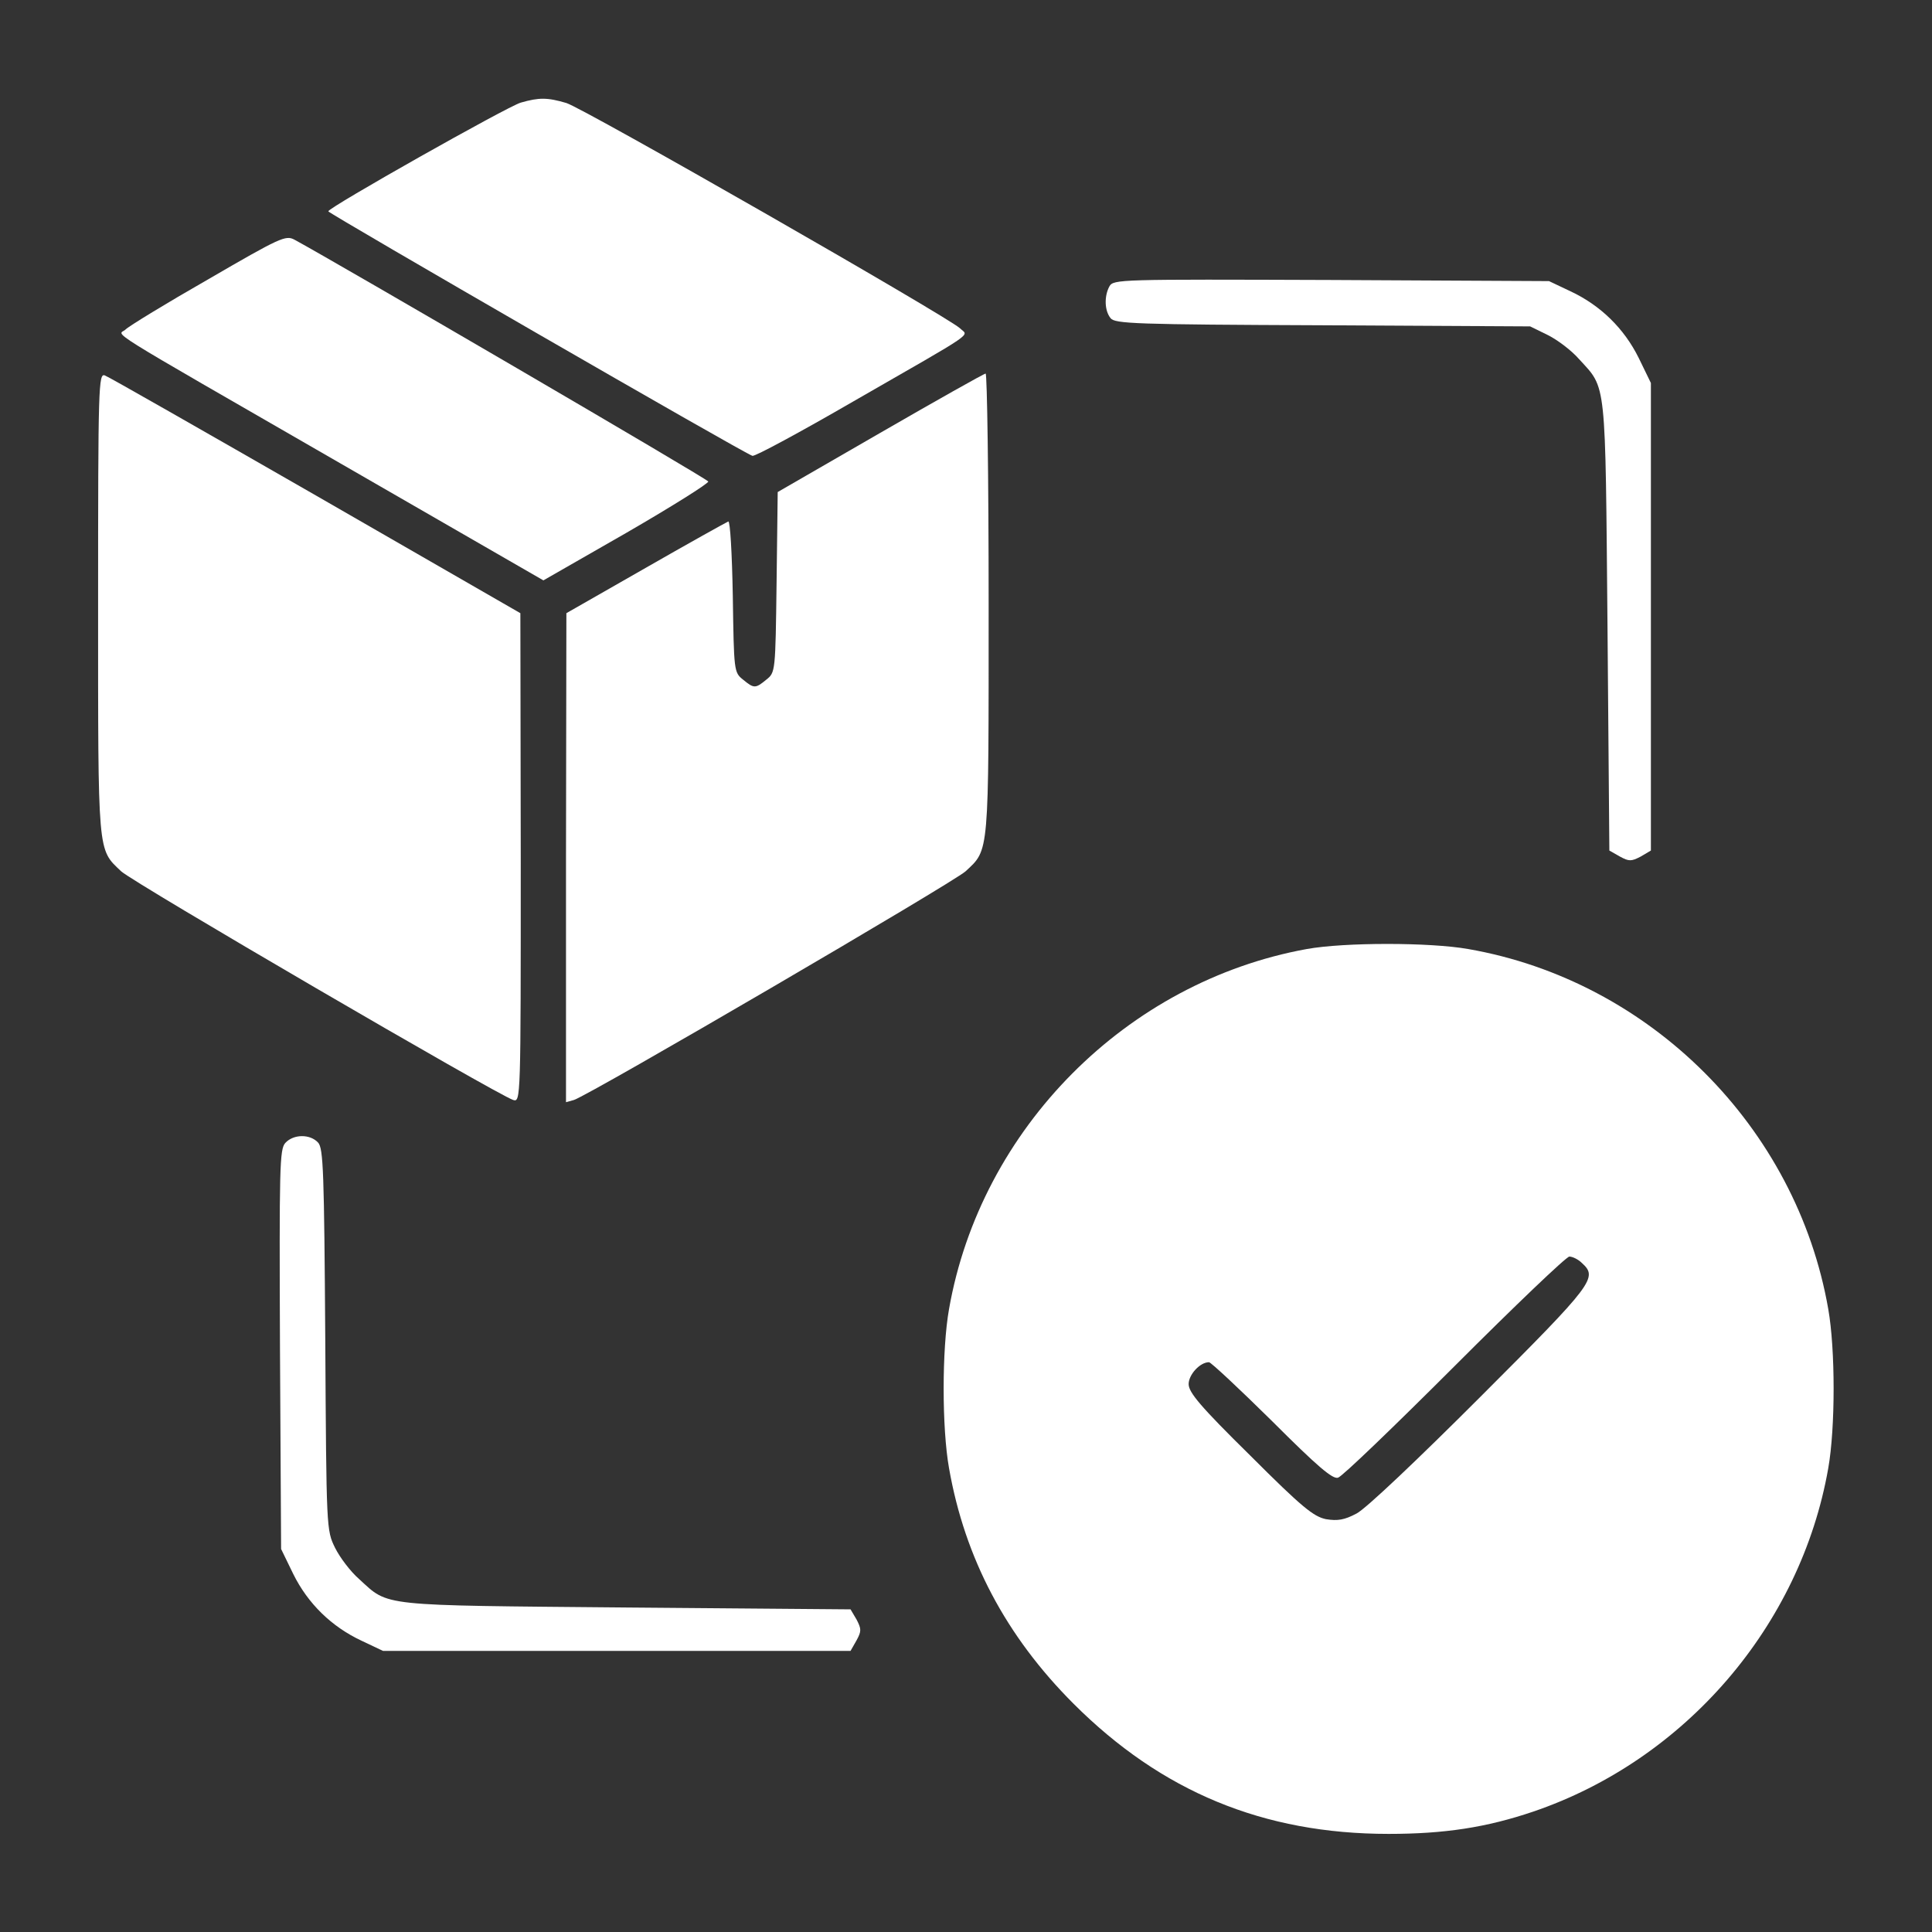 <svg width="50" height="50" viewBox="0 0 50 50" fill="none" xmlns="http://www.w3.org/2000/svg">
<rect x="0" y="0" width="50" height="50" fill="#333333" stroke="none"/>
<path d="M13.477 2.656C13.135 2.754 8.496 5.371 8.496 5.469C8.506 5.527 19.297 11.758 19.473 11.797C19.541 11.816 20.713 11.182 22.08 10.391C25.361 8.506 25.059 8.711 24.844 8.496C24.521 8.193 15.107 2.803 14.658 2.666C14.16 2.52 13.955 2.52 13.477 2.656Z" fill="white"/>
<path d="M5.391 7.227C4.297 7.852 3.34 8.438 3.252 8.525C3.067 8.711 2.422 8.311 8.809 11.992L14.063 15.02L16.211 13.789C17.393 13.105 18.34 12.51 18.33 12.461C18.311 12.393 8.682 6.777 7.617 6.201C7.393 6.084 7.256 6.143 5.391 7.227Z" fill="white"/>
<path d="M28.711 7.412C28.574 7.666 28.584 8.037 28.74 8.232C28.848 8.379 29.365 8.398 34.228 8.418L39.6 8.447L40.059 8.672C40.312 8.799 40.674 9.072 40.869 9.297C41.582 10.078 41.543 9.756 41.602 16.211L41.65 22.012L41.924 22.168C42.158 22.295 42.217 22.295 42.461 22.168L42.725 22.012V15.957V9.912L42.412 9.268C42.031 8.496 41.416 7.9 40.645 7.539L40.088 7.275L34.453 7.246C28.945 7.227 28.818 7.227 28.711 7.412Z" fill="white"/>
<path d="M2.539 15.615C2.539 22.178 2.52 21.963 3.135 22.549C3.447 22.842 12.861 28.33 13.281 28.467C13.477 28.525 13.477 28.496 13.477 22.197L13.467 15.869L8.174 12.822C5.264 11.152 2.803 9.746 2.715 9.717C2.549 9.648 2.539 9.971 2.539 15.615Z" fill="white"/>
<path d="M22.783 11.201L20.127 12.734L20.098 15.068C20.068 17.383 20.068 17.402 19.834 17.588C19.551 17.822 19.512 17.822 19.229 17.588C18.994 17.402 18.994 17.363 18.965 15.43C18.945 14.316 18.896 13.477 18.848 13.496C18.799 13.516 17.832 14.053 16.709 14.697L14.658 15.869L14.648 22.197V28.525L14.854 28.467C15.273 28.33 24.668 22.842 24.99 22.549C25.605 21.973 25.586 22.178 25.586 15.625C25.586 12.354 25.547 9.668 25.508 9.668C25.469 9.668 24.238 10.361 22.783 11.201Z" fill="white"/>
<path d="M33.818 24.561C29.15 25.41 25.381 29.209 24.561 33.877C24.375 34.922 24.375 36.953 24.561 37.998C24.971 40.332 26.035 42.344 27.783 44.092C30.059 46.367 32.695 47.461 35.938 47.461C37.383 47.461 38.467 47.295 39.678 46.885C43.613 45.547 46.602 42.07 47.315 37.998C47.5 36.953 47.5 34.922 47.315 33.877C46.494 29.17 42.705 25.381 37.998 24.561C37.002 24.385 34.795 24.385 33.818 24.561ZM40.938 32.685C41.357 33.066 41.26 33.203 38.31 36.152C36.709 37.754 35.342 39.053 35.107 39.17C34.795 39.336 34.619 39.365 34.316 39.316C33.994 39.248 33.701 39.014 32.353 37.666C31.064 36.397 30.762 36.035 30.762 35.82C30.762 35.576 31.055 35.254 31.289 35.254C31.338 35.254 32.07 35.938 32.92 36.777C34.092 37.949 34.492 38.291 34.629 38.242C34.736 38.213 36.084 36.914 37.647 35.352C39.199 33.799 40.537 32.52 40.615 32.52C40.693 32.52 40.84 32.588 40.938 32.685Z" fill="white"/>
<path d="M7.383 29.58C7.236 29.746 7.227 30.195 7.246 34.922L7.275 40.088L7.588 40.732C7.969 41.504 8.584 42.1 9.355 42.461L9.912 42.725H15.967H22.012L22.168 42.451C22.295 42.217 22.295 42.158 22.168 41.914L22.012 41.65L16.211 41.602C9.756 41.543 10.078 41.582 9.297 40.869C9.072 40.674 8.799 40.312 8.672 40.059C8.447 39.6 8.447 39.59 8.418 34.668C8.389 30.322 8.369 29.717 8.232 29.57C8.027 29.346 7.598 29.346 7.383 29.58Z" fill="white"/>
</svg>
